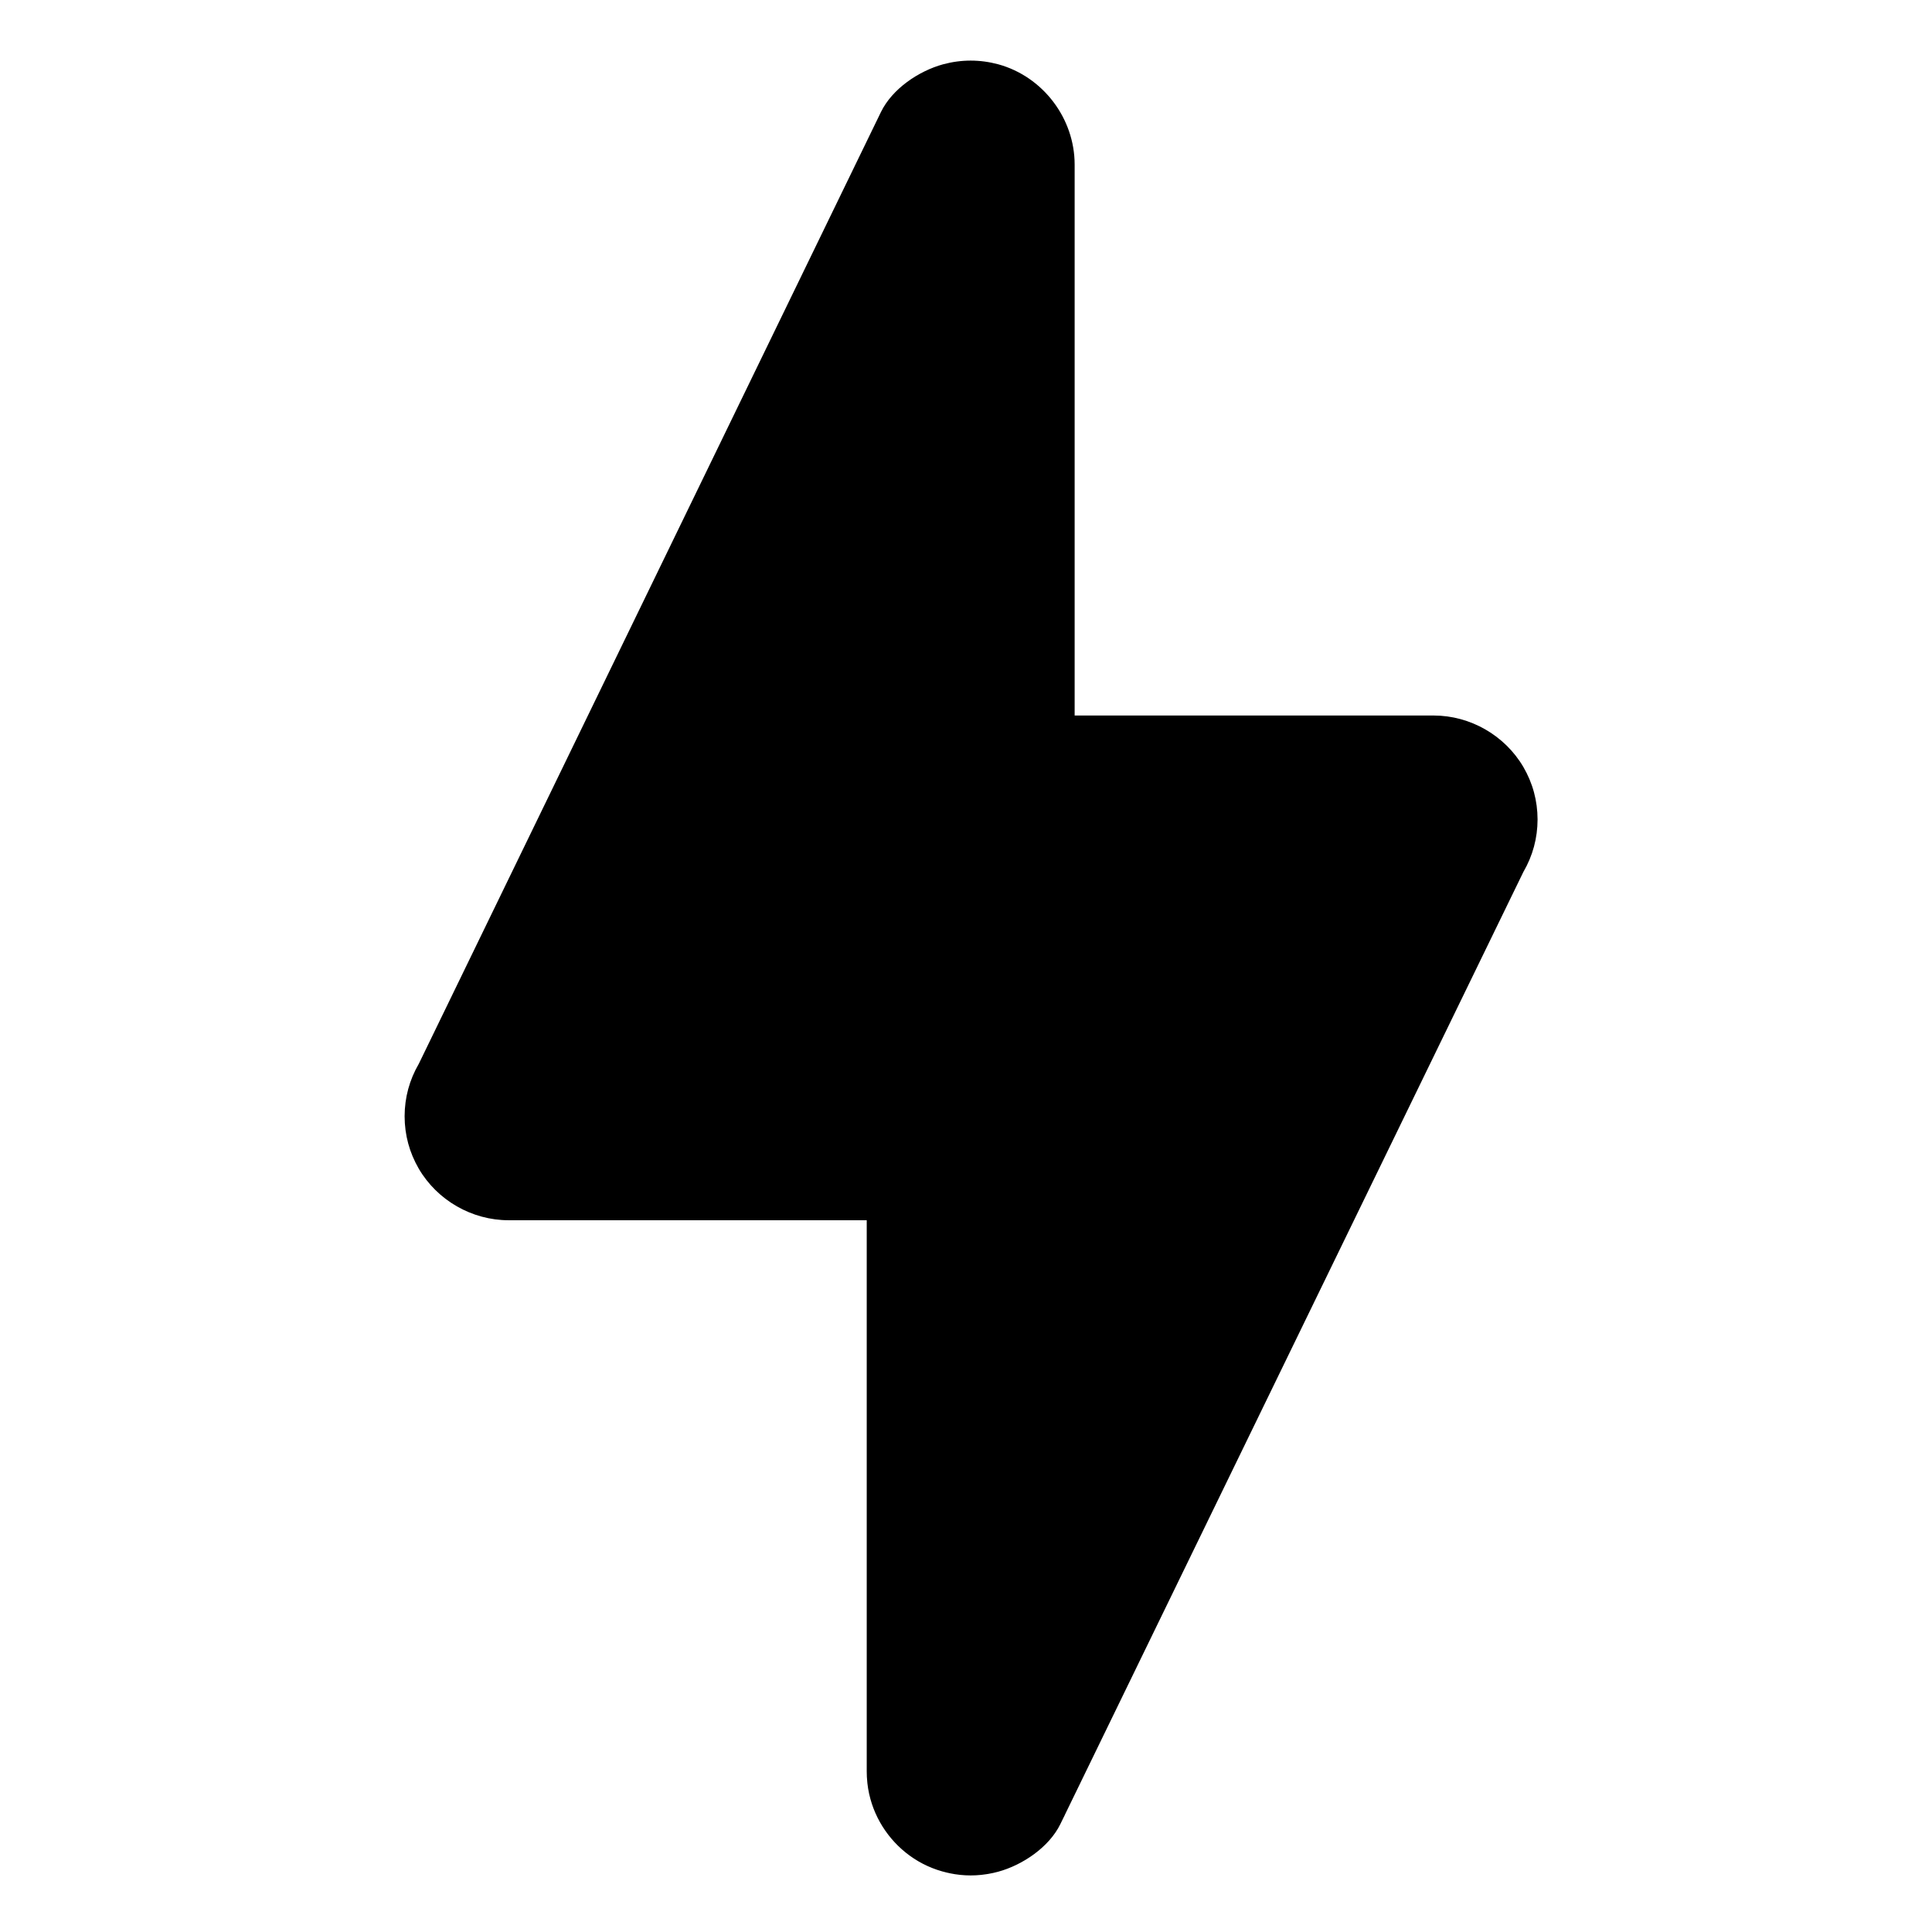 <?xml version="1.0" encoding="UTF-8"?>
<!-- Uploaded to: ICON Repo, www.svgrepo.com, Generator: ICON Repo Mixer Tools -->
<svg fill="#000000" width="800px" height="800px" version="1.1" viewBox="144 144 512 512" xmlns="http://www.w3.org/2000/svg">
 <g>
  <path d="m401.47 613.45v-173.6h-122.7l122.7-252.24v173.52h122.44z"/>
  <path d="m428.79 613.45v-55.516-91.902-26.215c0-15.02-12.535-27.551-27.551-27.551h-67.609-54.859c7.93 13.82 15.859 27.641 23.789 41.457 5.656-11.648 11.312-23.297 16.969-34.945 12.789-26.336 25.578-52.672 38.363-79.012 13.652-28.113 27.301-56.223 40.949-84.336 8.242-16.977 16.484-33.949 24.727-50.926 0.484-1 0.969-1.996 1.457-2.996-17.109-4.629-34.223-9.266-51.336-13.898v55.492 91.863 26.203c0 15.02 12.531 27.551 27.551 27.551h67.465 55.215c-7.93-13.82-15.859-27.641-23.789-41.457-5.652 11.629-11.309 23.254-16.961 34.883-12.789 26.301-25.578 52.602-38.367 78.898-13.664 28.102-27.332 56.203-40.996 84.305-8.281 17.031-16.566 34.066-24.848 51.098-0.504 1.031-1.004 2.066-1.508 3.098-3.336 6.859-4.859 13.668-2.777 21.23 1.895 6.887 6.504 12.859 12.66 16.465 6.363 3.727 14.117 4.734 21.23 2.777 6.441-1.773 13.461-6.481 16.465-12.66 5.652-11.629 11.309-23.254 16.961-34.883 12.789-26.301 25.578-52.602 38.367-78.898 13.664-28.102 27.332-56.203 40.996-84.305 8.281-17.031 16.566-34.066 24.848-51.098 0.504-1.031 1.004-2.066 1.508-3.098 2.492-4.297 3.746-8.934 3.762-13.906-0.016-4.973-1.27-9.609-3.762-13.906-4.91-8.379-14.074-13.645-23.789-13.645h-67.465-55.215c9.184 9.184 18.367 18.367 27.551 27.551v-55.492-91.863-26.203c0-12.254-8.41-23.316-20.227-26.566-4.883-1.312-9.766-1.312-14.648 0-6.438 1.77-13.465 6.481-16.465 12.66-5.656 11.648-11.312 23.297-16.969 34.945-12.789 26.336-25.578 52.672-38.363 79.012-13.652 28.113-27.301 56.223-40.949 84.336-8.242 16.977-16.484 33.949-24.727 50.926-0.484 1-0.969 1.996-1.457 2.996-2.492 4.297-3.746 8.934-3.762 13.906 0.016 4.973 1.27 9.609 3.762 13.906 4.91 8.379 14.074 13.645 23.789 13.645h67.609 54.859c-9.184-9.184-18.367-18.367-27.551-27.551v55.516 91.902 26.215c0 15.02 12.531 27.551 27.551 27.551 15.016-0.004 27.547-12.539 27.547-27.559z"/>
 </g>
</svg>